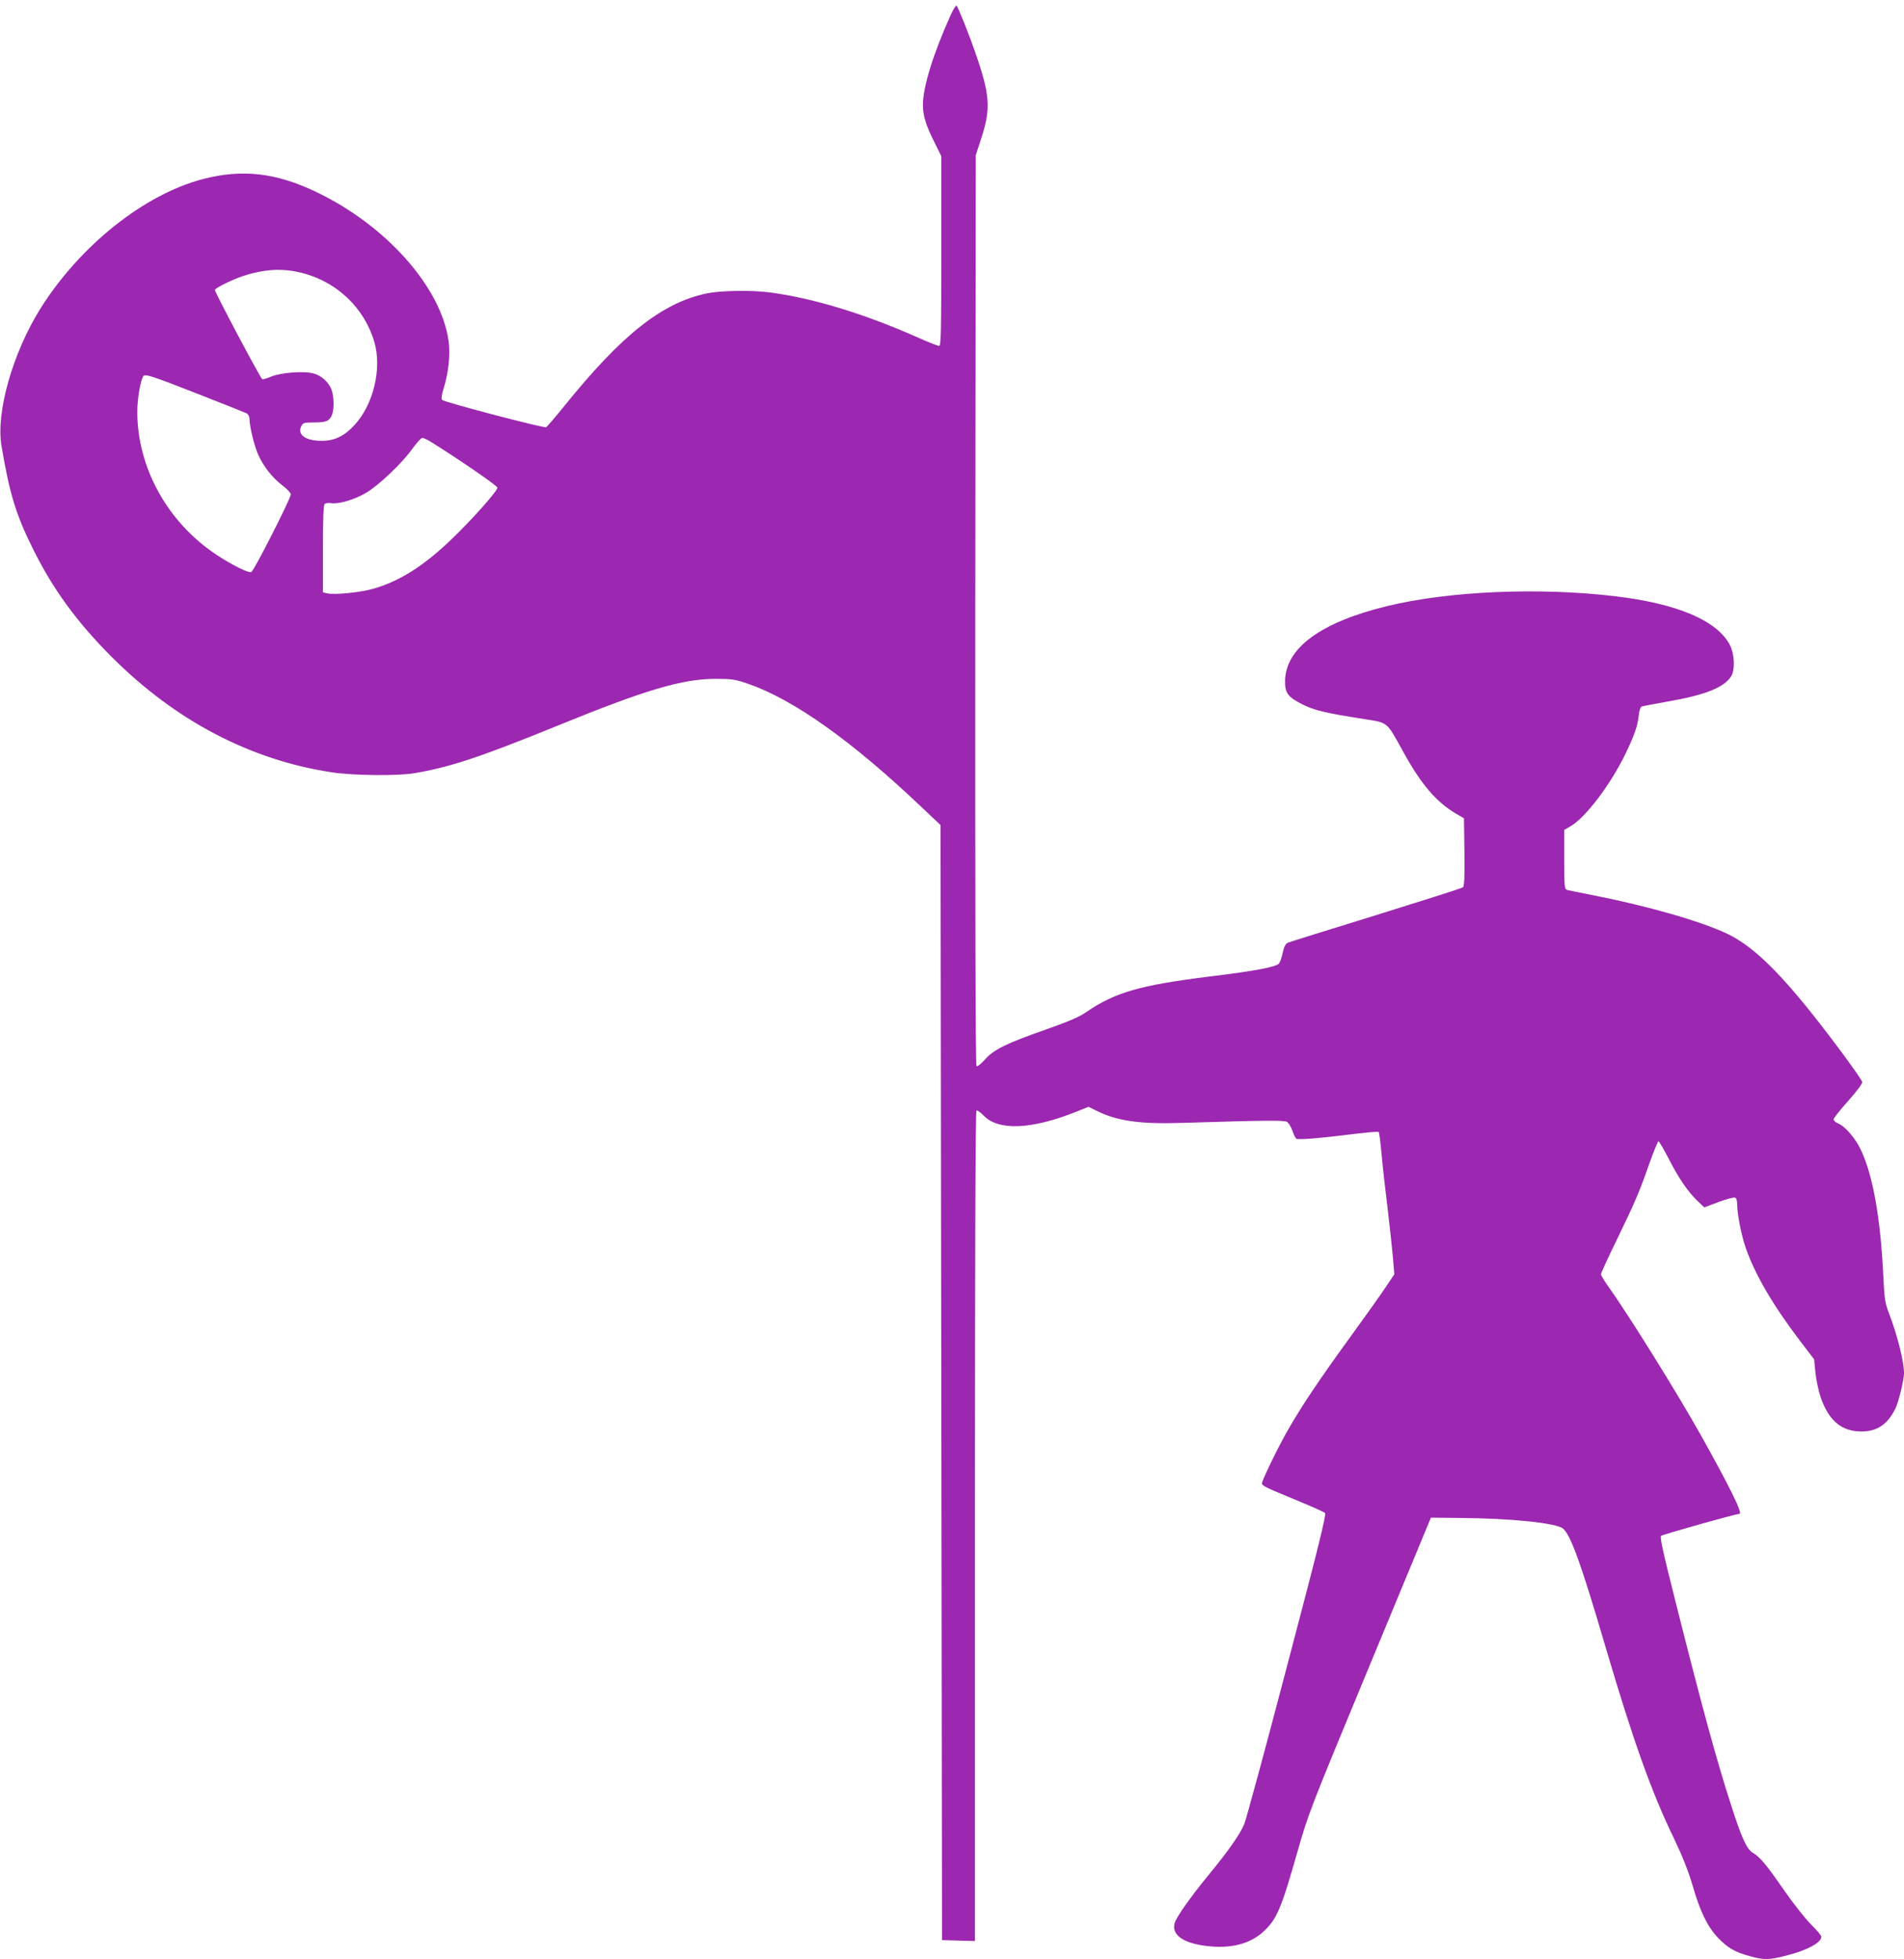 <?xml version="1.0" standalone="no"?>
<!DOCTYPE svg PUBLIC "-//W3C//DTD SVG 20010904//EN"
 "http://www.w3.org/TR/2001/REC-SVG-20010904/DTD/svg10.dtd">
<svg version="1.0" xmlns="http://www.w3.org/2000/svg"
 width="1244pt" height="1280pt" viewBox="0 0 1244 1280"
 preserveAspectRatio="xMidYMid meet">
<g transform="translate(0,1280) scale(0.1,-0.1)"
fill="#9c27b0" stroke="none">
<path d="M6212 12703 c-114 -252 -182 -471 -182 -589 0 -70 20 -135 79 -251
l41 -83 0 -620 c0 -532 -2 -620 -14 -620 -8 0 -75 26 -148 59 -347 153 -675
253 -961 291 -117 15 -316 12 -405 -6 -294 -60 -559 -269 -941 -744 -55 -68
-106 -127 -113 -131 -15 -7 -664 163 -679 178 -7 7 -4 32 10 77 32 104 44 221
32 308 -49 351 -406 754 -863 973 -265 127 -485 152 -743 85 -384 -101 -802
-434 -1061 -846 -181 -290 -292 -679 -254 -898 52 -310 94 -448 205 -671 130
-263 285 -476 514 -706 418 -418 906 -674 1441 -755 141 -21 431 -24 540 -5
233 40 427 104 940 313 569 232 809 303 1025 303 109 0 128 -3 215 -33 296
-103 674 -371 1128 -802 l127 -120 5 -3643 5 -3642 108 -3 107 -3 0 2710 c0
1777 3 2712 10 2716 5 3 27 -12 47 -33 95 -100 309 -92 597 22 l88 35 47 -23
c135 -69 286 -91 563 -82 550 17 665 18 686 7 11 -6 28 -33 37 -61 9 -27 22
-51 28 -51 38 -4 146 5 326 27 112 14 206 23 209 19 3 -3 12 -69 19 -148 7
-78 24 -232 38 -342 13 -110 29 -254 35 -320 l10 -120 -57 -85 c-31 -47 -135
-193 -231 -325 -199 -274 -312 -442 -403 -600 -60 -104 -160 -307 -173 -351
-6 -18 13 -28 196 -103 112 -46 209 -89 215 -95 10 -9 -44 -228 -248 -1001
-143 -545 -269 -1010 -280 -1033 -30 -70 -104 -175 -233 -332 -123 -150 -212
-277 -222 -316 -21 -82 72 -138 248 -151 138 -10 252 23 333 98 87 80 116 149
220 514 73 256 79 273 474 1225 l400 965 186 -2 c337 -2 636 -33 678 -70 51
-45 119 -234 277 -773 181 -613 299 -946 449 -1255 54 -113 91 -206 120 -304
49 -170 96 -266 164 -339 64 -67 111 -95 207 -121 96 -27 129 -26 245 4 133
34 225 84 225 122 0 8 -31 45 -68 81 -37 37 -116 137 -175 222 -117 169 -156
216 -204 245 -40 24 -73 94 -142 310 -91 278 -195 659 -366 1340 -80 316 -101
413 -92 421 9 9 490 144 512 144 23 0 -61 172 -253 515 -160 285 -474 789
-612 982 -22 31 -40 62 -40 68 0 7 44 104 99 216 127 262 152 322 216 504 29
83 57 149 61 149 5 -1 34 -52 66 -113 64 -126 126 -217 190 -278 l43 -41 93
35 c51 19 100 32 108 29 9 -3 14 -20 14 -44 0 -62 27 -200 55 -282 59 -172
178 -377 357 -612 l91 -119 8 -85 c5 -47 20 -119 34 -161 52 -153 136 -225
266 -225 103 0 170 45 222 148 21 41 57 189 57 234 0 76 -45 253 -100 395 -23
60 -28 91 -34 215 -18 394 -67 677 -148 848 -35 75 -103 154 -148 172 -17 7
-30 19 -30 27 0 8 43 62 96 121 58 66 93 113 91 123 -6 24 -195 280 -333 453
-232 290 -394 442 -550 516 -170 81 -515 180 -869 250 -88 17 -168 34 -177 36
-16 5 -18 23 -18 199 l0 193 43 25 c98 58 260 272 357 472 58 120 80 183 87
252 3 30 11 54 19 57 7 3 82 17 166 32 249 43 372 92 419 166 26 42 22 143 -8
203 -83 161 -345 272 -753 320 -496 59 -1088 33 -1488 -65 -432 -105 -661
-273 -666 -487 -1 -81 18 -107 114 -155 77 -39 149 -56 410 -97 149 -23 140
-16 245 -207 119 -217 217 -332 348 -410 l52 -30 3 -221 c2 -169 -1 -223 -10
-230 -7 -6 -263 -87 -568 -182 -305 -94 -564 -175 -576 -180 -14 -6 -24 -25
-33 -64 -6 -30 -17 -62 -24 -71 -17 -23 -154 -49 -448 -85 -460 -57 -622 -103
-815 -235 -43 -30 -116 -61 -255 -110 -265 -93 -345 -132 -403 -197 -30 -33
-50 -49 -56 -43 -7 7 -9 1093 -8 2980 l3 2969 39 120 c60 187 54 276 -40 546
-40 118 -113 300 -124 312 -4 4 -21 -23 -38 -60z m-4302 -1673 c257 -41 464
-220 536 -465 50 -171 -5 -406 -129 -541 -67 -73 -130 -104 -215 -104 -108 0
-163 41 -132 99 9 18 20 21 73 21 84 0 105 7 122 41 18 33 19 108 4 164 -15
52 -65 100 -120 115 -64 18 -216 6 -279 -21 -28 -12 -53 -19 -57 -16 -19 20
-313 574 -309 583 6 16 136 78 207 98 111 33 204 41 299 26z m-626 -800 c169
-66 316 -125 327 -130 11 -6 19 -21 19 -36 0 -47 31 -176 56 -232 34 -78 94
-154 159 -203 30 -23 55 -49 55 -59 0 -26 -241 -501 -258 -507 -19 -8 -127 46
-228 113 -319 211 -517 569 -517 934 0 82 20 202 39 232 11 17 51 4 348 -112z
m1540 -322 c194 -122 426 -282 426 -294 0 -22 -167 -210 -301 -338 -180 -173
-337 -272 -505 -321 -89 -26 -260 -43 -308 -31 l-26 6 0 283 c0 195 3 286 11
294 6 6 26 9 43 6 49 -8 153 23 229 68 83 49 235 194 302 288 28 38 56 70 64
70 8 1 37 -13 65 -31z"/>
</g>
</svg>
